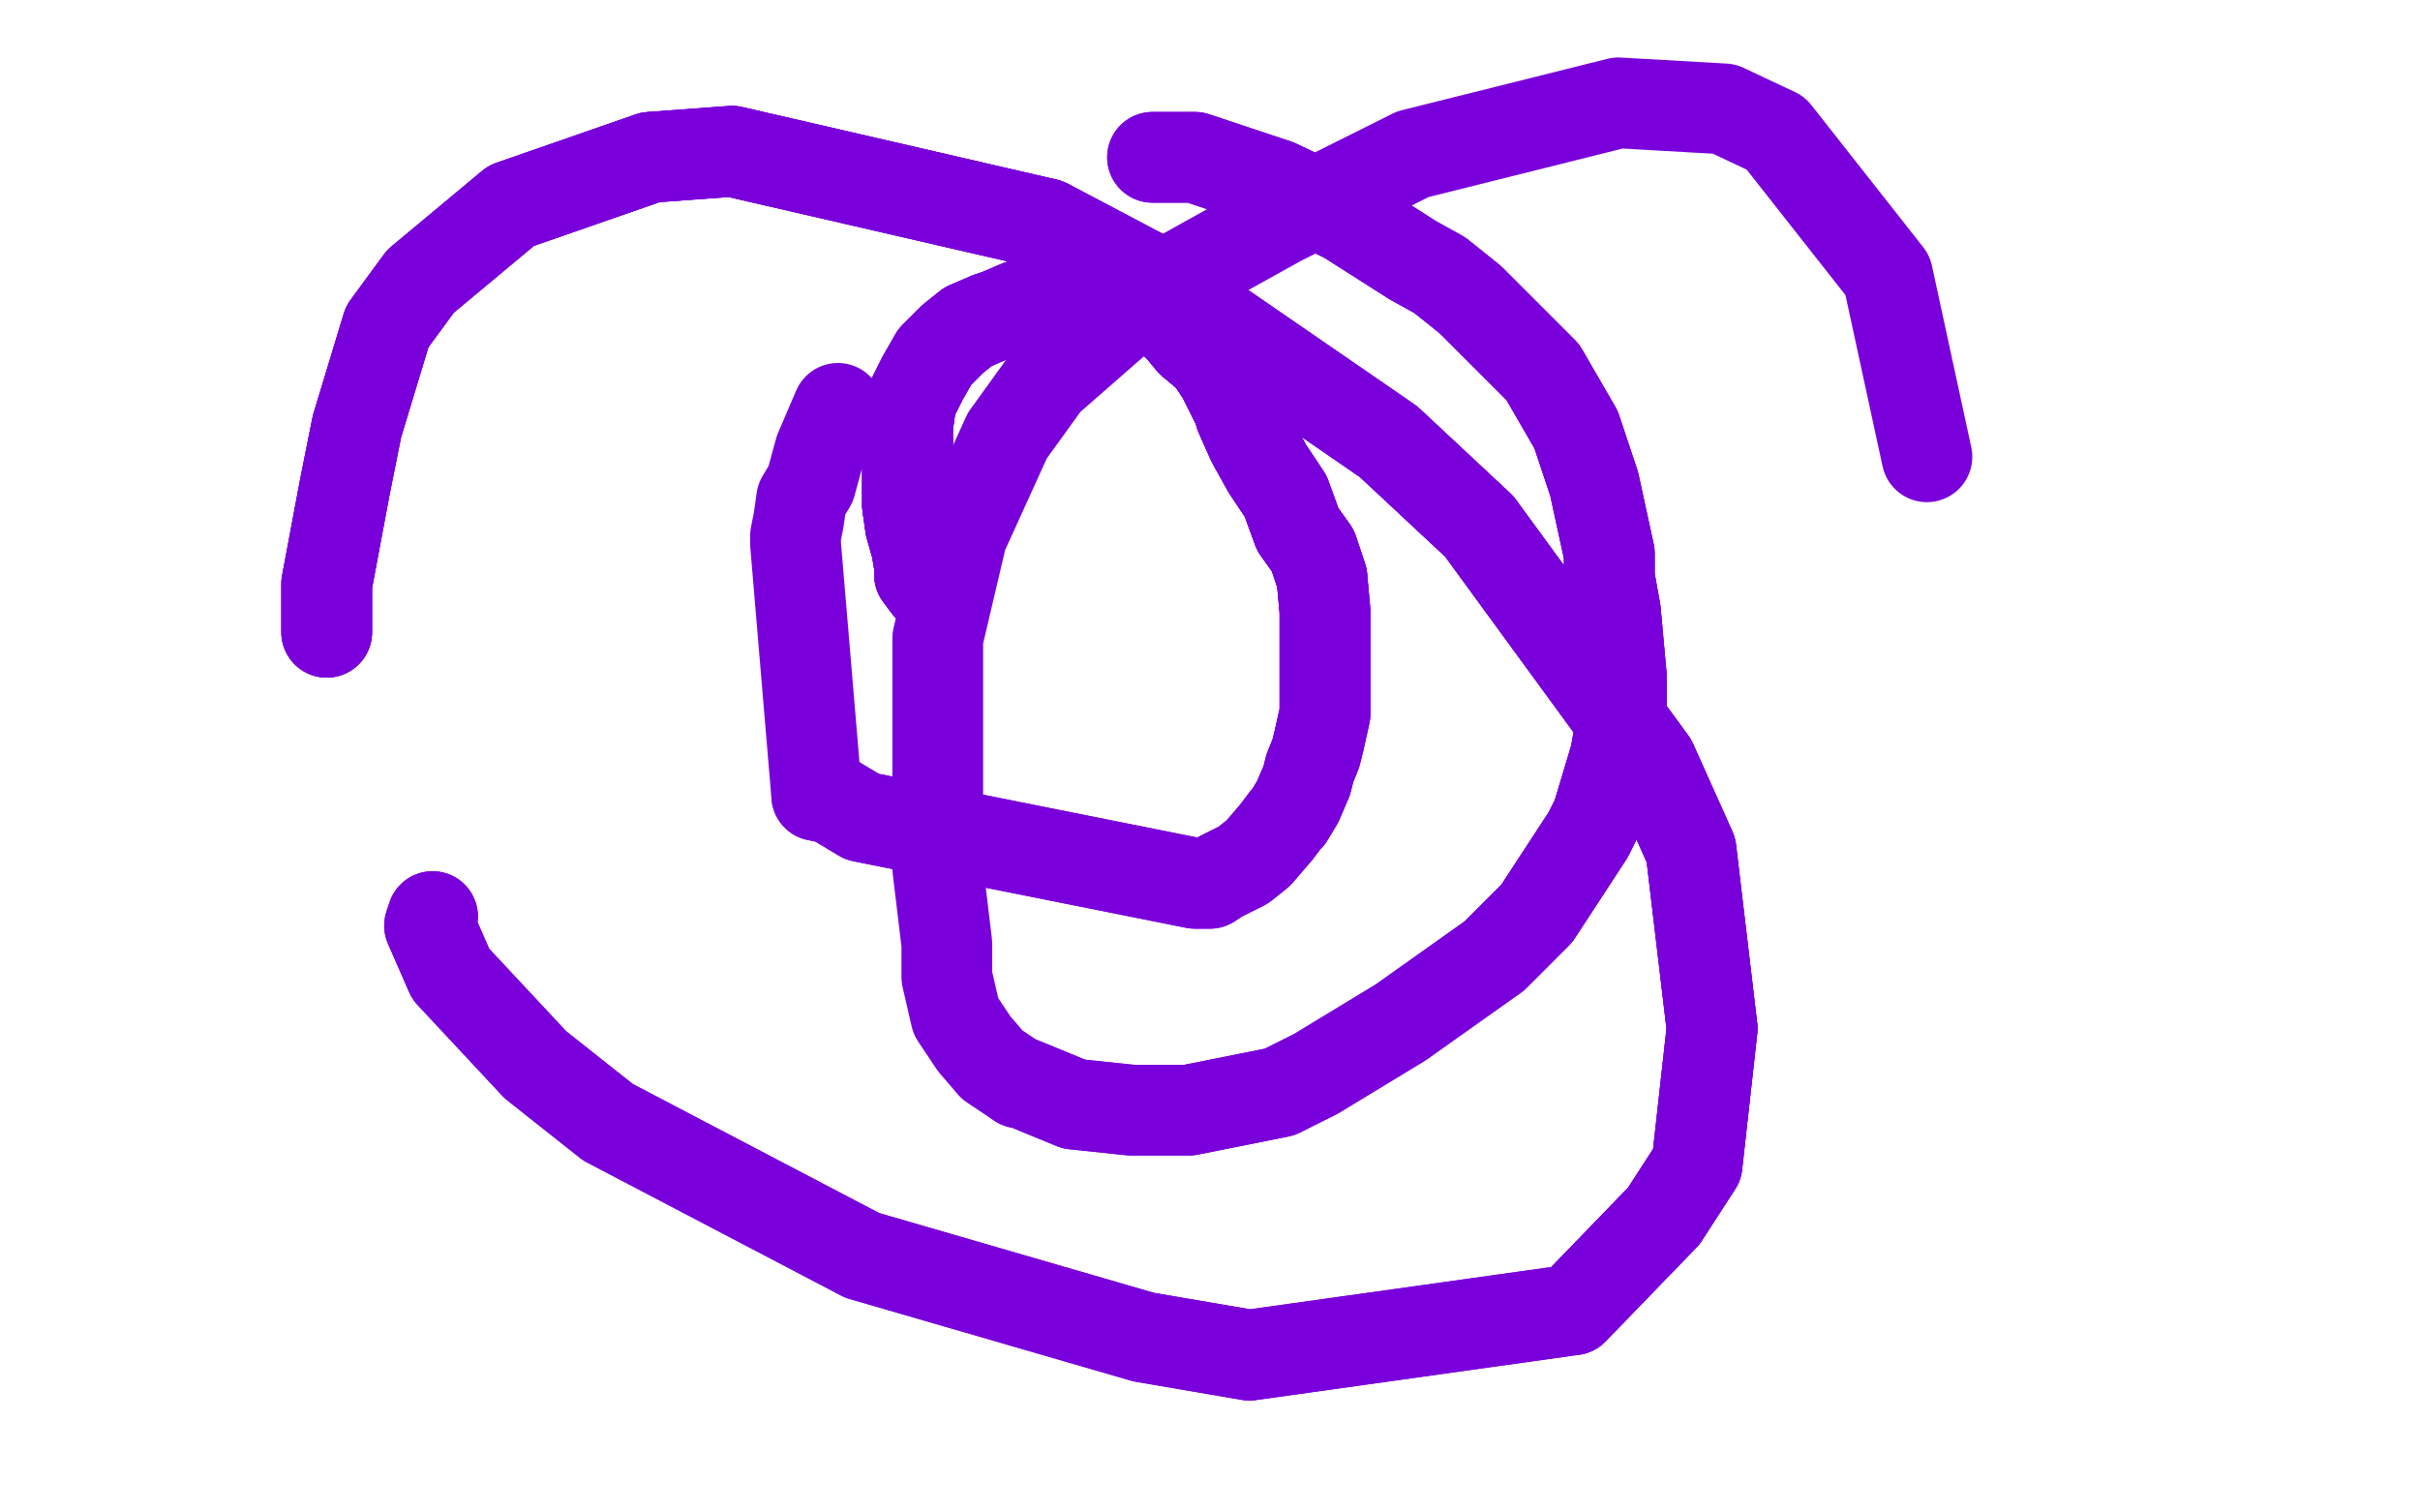 <?xml version="1.0" standalone="no"?>
<!DOCTYPE svg PUBLIC "-//W3C//DTD SVG 1.1//EN"
"http://www.w3.org/Graphics/SVG/1.1/DTD/svg11.dtd">

<svg width="800" height="500" version="1.1" xmlns="http://www.w3.org/2000/svg" xmlns:xlink="http://www.w3.org/1999/xlink" style="stroke-antialiasing: false"><desc>This SVG has been created on https://colorillo.com/</desc><rect x='0' y='0' width='800' height='500' style='fill: rgb(255,255,255); stroke-width:0' /><polyline points="310,197 307,194 304,190 304,187 303,181 301,174 300,167 300,163 300,156 300,151 300,146" style="fill: none; stroke: #7a00db; stroke-width: 30; stroke-linejoin: round; stroke-linecap: round; stroke-antialiasing: false; stroke-antialias: 0; opacity: 1.0"/>
<polyline points="310,197 307,194 304,190 304,187 303,181 301,174 300,167 300,163 300,156 300,151 300,146 300,141 301,134 301,133 305,125 309,118 315,112 320,108" style="fill: none; stroke: #7a00db; stroke-width: 30; stroke-linejoin: round; stroke-linecap: round; stroke-antialiasing: false; stroke-antialias: 0; opacity: 1.0"/>
<polyline points="310,197 307,194 304,190 304,187 303,181 301,174 300,167 300,163 300,156 300,151 300,146 300,141 301,134 301,133 305,125 309,118 315,112 320,108 327,105 330,104 337,101 344,100 354,98 360,98 365,97 370,97 373,97 380,101 389,107 394,113 400,118" style="fill: none; stroke: #7a00db; stroke-width: 30; stroke-linejoin: round; stroke-linecap: round; stroke-antialiasing: false; stroke-antialias: 0; opacity: 1.0"/>
<polyline points="310,197 307,194 304,190 304,187 303,181 301,174 300,167 300,163 300,156 300,151 300,146 300,141 301,134 301,133 305,125 309,118 315,112 320,108 327,105 330,104 337,101 344,100 354,98 360,98 365,97 370,97 373,97 380,101 389,107 394,113 400,118 404,124 406,128 410,136 410,137 414,146 419,155 425,164 429,175 434,182 437,191" style="fill: none; stroke: #7a00db; stroke-width: 30; stroke-linejoin: round; stroke-linecap: round; stroke-antialiasing: false; stroke-antialias: 0; opacity: 1.0"/>
<polyline points="300,146 300,141 301,134 301,133 305,125 309,118 315,112 320,108 327,105 330,104 337,101 344,100 354,98 360,98 365,97 370,97 373,97 380,101 389,107 394,113 400,118 404,124 406,128 410,136 410,137 414,146 419,155 425,164 429,175 434,182 437,191 438,202 438,209 438,218 438,228 438,232 438,236 436,245 435,249 433,254 432,258 429,265 426,270 425,271 422,275" style="fill: none; stroke: #7a00db; stroke-width: 30; stroke-linejoin: round; stroke-linecap: round; stroke-antialiasing: false; stroke-antialias: 0; opacity: 1.0"/>
<polyline points="327,105 330,104 337,101 344,100 354,98 360,98 365,97 370,97 373,97 380,101 389,107 394,113 400,118 404,124 406,128 410,136 410,137 414,146 419,155 425,164 429,175 434,182 437,191 438,202 438,209 438,218 438,228 438,232 438,236 436,245 435,249 433,254 432,258 429,265 426,270 425,271 422,275 416,282 411,286 403,290 400,292 398,292 395,292 285,270 275,264 270,263" style="fill: none; stroke: #7a00db; stroke-width: 30; stroke-linejoin: round; stroke-linecap: round; stroke-antialiasing: false; stroke-antialias: 0; opacity: 1.0"/>
<polyline points="389,107 394,113 400,118 404,124 406,128 410,136 410,137 414,146 419,155 425,164 429,175 434,182 437,191 438,202 438,209 438,218 438,228 438,232 438,236 436,245 435,249 433,254 432,258 429,265 426,270 425,271 422,275 416,282 411,286 403,290 400,292 398,292 395,292 285,270 275,264 270,263 263,180 263,178 263,177 264,172 265,165 268,160 271,149 274,142 277,135" style="fill: none; stroke: #7a00db; stroke-width: 30; stroke-linejoin: round; stroke-linecap: round; stroke-antialiasing: false; stroke-antialias: 0; opacity: 1.0"/>
<polyline points="381,52 395,52 422,61 445,72 467,86 476,91 486,99 510,123 521,142 527,160 532,183 532,191 534,202 536,224 536,235 536,239 534,250 528,270 525,276 508,302 494,316" style="fill: none; stroke: #7a00db; stroke-width: 30; stroke-linejoin: round; stroke-linecap: round; stroke-antialiasing: false; stroke-antialias: 0; opacity: 1.0"/>
<polyline points="381,52 395,52 422,61 445,72 467,86 476,91 486,99 510,123 521,142 527,160 532,183 532,191 534,202 536,224 536,235 536,239 534,250 528,270 525,276 508,302 494,316 463,338 435,355 423,361 393,367 374,367 355,365 338,358 337,358" style="fill: none; stroke: #7a00db; stroke-width: 30; stroke-linejoin: round; stroke-linecap: round; stroke-antialiasing: false; stroke-antialias: 0; opacity: 1.0"/>
<polyline points="422,61 445,72 467,86 476,91 486,99 510,123 521,142 527,160 532,183 532,191 534,202 536,224 536,235 536,239 534,250 528,270 525,276 508,302 494,316 463,338 435,355 423,361 393,367 374,367 355,365 338,358 337,358 328,352 322,345 316,336 313,323 313,312 310,287 310,276 310,264 310,237 310,211 314,194 318,177 333,144 346,126 378,98 423,73 467,51 535,34 570,36 587,44 624,91 637,151" style="fill: none; stroke: #7a00db; stroke-width: 30; stroke-linejoin: round; stroke-linecap: round; stroke-antialiasing: false; stroke-antialias: 0; opacity: 1.0"/>
<polyline points="108,209 108,193 114,161 118,141 128,108 139,93 169,68 215,52 242,50 346,74 382,93 459,146 489,174 546,252 559,281 566,340 561,385 550,402 520,433" style="fill: none; stroke: #7a00db; stroke-width: 30; stroke-linejoin: round; stroke-linecap: round; stroke-antialiasing: false; stroke-antialias: 0; opacity: 1.0"/>
<polyline points="108,209 108,193 114,161 118,141 128,108 139,93 169,68 215,52 242,50 346,74 382,93 459,146 489,174 546,252 559,281 566,340 561,385 550,402 520,433 413,448 378,442 285,415 201,371 177,352 149,322 142,306 143,303" style="fill: none; stroke: #7a00db; stroke-width: 30; stroke-linejoin: round; stroke-linecap: round; stroke-antialiasing: false; stroke-antialias: 0; opacity: 1.0"/>
<polyline points="108,209 108,193 114,161 118,141 128,108 139,93 169,68 215,52 242,50 346,74 382,93 459,146 489,174 546,252 559,281 566,340 561,385 550,402 520,433 413,448 378,442 285,415 201,371 177,352 149,322 142,306 143,303" style="fill: none; stroke: #7a00db; stroke-width: 30; stroke-linejoin: round; stroke-linecap: round; stroke-antialiasing: false; stroke-antialias: 0; opacity: 1.0"/>
</svg>
